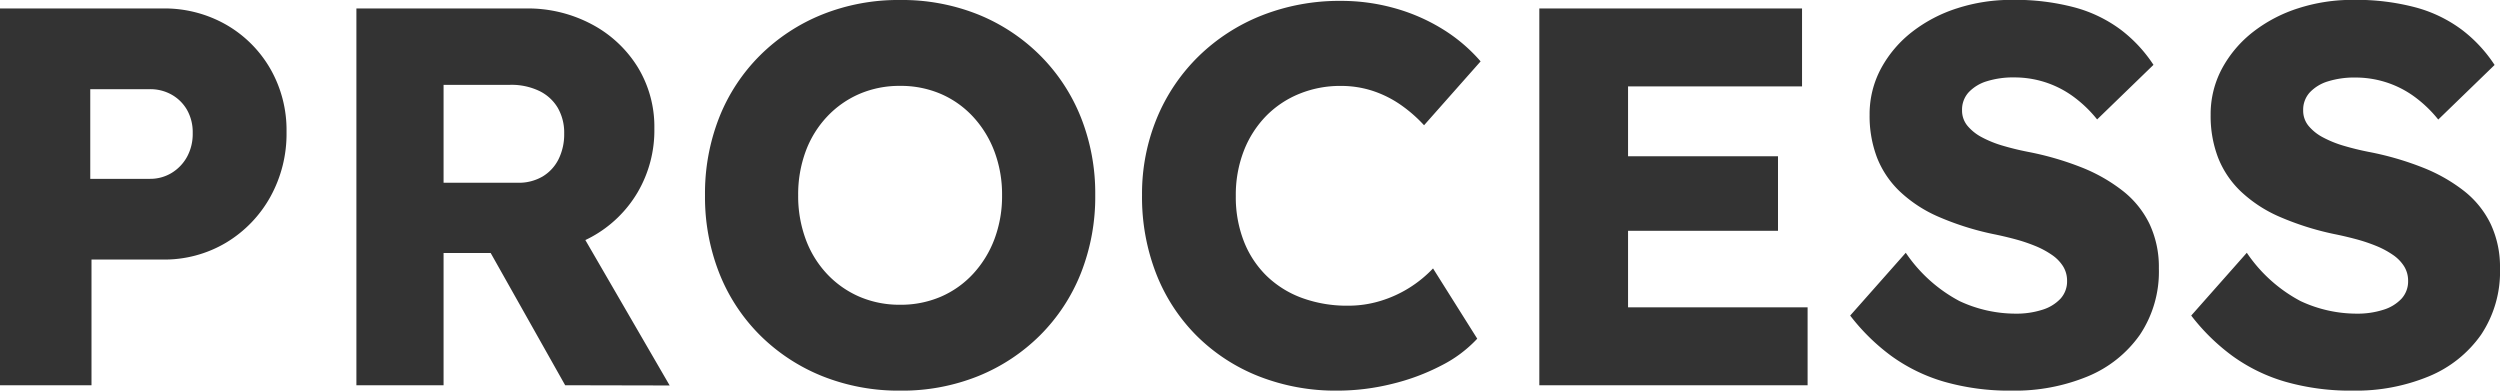 <svg xmlns="http://www.w3.org/2000/svg" width="167.205" height="26.126" viewBox="0 0 167.205 26.126">
  <path id="パス_10849" data-name="パス 10849" d="M3.156,0V-25.2h10.88a8.322,8.322,0,0,1,4.232,1.078,8,8,0,0,1,2.961,2.945,8.238,8.238,0,0,1,1.091,4.234,8.7,8.7,0,0,1-1.091,4.358,8.215,8.215,0,0,1-2.961,3.054,8.054,8.054,0,0,1-4.232,1.124H9.276V0ZM9.193-13.805h3.985a2.747,2.747,0,0,0,1.454-.393,2.885,2.885,0,0,0,1.03-1.073,3.187,3.187,0,0,0,.383-1.589,3.031,3.031,0,0,0-.383-1.561,2.731,2.731,0,0,0-1.03-1.016,2.91,2.91,0,0,0-1.454-.365H9.193ZM26.993,0V-25.2H38.341a9.088,9.088,0,0,1,4.381,1.052A8.009,8.009,0,0,1,45.8-21.289a7.649,7.649,0,0,1,1.121,4.117A8.2,8.2,0,0,1,45.8-12.9a8.058,8.058,0,0,1-3.066,2.971,8.868,8.868,0,0,1-4.389,1.083H32.823V0ZM40.956,0,34.548-11.376l6.27-.9L47.945.015ZM32.823-13.543h4.968a3.145,3.145,0,0,0,1.655-.418,2.8,2.8,0,0,0,1.069-1.161,3.753,3.753,0,0,0,.375-1.714,3.32,3.32,0,0,0-.429-1.718,2.9,2.9,0,0,0-1.243-1.132,4.305,4.305,0,0,0-1.94-.406H32.823ZM63.379.36a13.738,13.738,0,0,1-5.234-.972A12.531,12.531,0,0,1,53.993-3.34a12.165,12.165,0,0,1-2.726-4.145,13.875,13.875,0,0,1-.959-5.218,13.853,13.853,0,0,1,.959-5.228,12.186,12.186,0,0,1,2.726-4.135,12.533,12.533,0,0,1,4.151-2.728,13.681,13.681,0,0,1,5.214-.972,13.661,13.661,0,0,1,5.224.972,12.5,12.5,0,0,1,4.141,2.736,12.27,12.27,0,0,1,2.726,4.143,13.754,13.754,0,0,1,.959,5.192A13.889,13.889,0,0,1,75.45-7.5a12.246,12.246,0,0,1-2.726,4.153A12.5,12.5,0,0,1,68.582-.612,13.6,13.6,0,0,1,63.379.36Zm-.021-5.744a6.765,6.765,0,0,0,2.726-.539,6.373,6.373,0,0,0,2.16-1.533,7.092,7.092,0,0,0,1.426-2.327,8.167,8.167,0,0,0,.506-2.92,8.165,8.165,0,0,0-.506-2.92,7.092,7.092,0,0,0-1.426-2.327,6.377,6.377,0,0,0-2.16-1.533,6.762,6.762,0,0,0-2.726-.539,6.761,6.761,0,0,0-2.725.539,6.506,6.506,0,0,0-2.168,1.526,6.843,6.843,0,0,0-1.426,2.319,8.321,8.321,0,0,0-.5,2.935,8.341,8.341,0,0,0,.5,2.928,6.828,6.828,0,0,0,1.426,2.327,6.5,6.5,0,0,0,2.168,1.525A6.764,6.764,0,0,0,63.358-5.384ZM92.591.36A14.01,14.01,0,0,1,87.344-.6,12.257,12.257,0,0,1,83.2-3.3a12.068,12.068,0,0,1-2.709-4.143,14.1,14.1,0,0,1-.954-5.262,13.253,13.253,0,0,1,1-5.177,12.414,12.414,0,0,1,2.791-4.127,12.757,12.757,0,0,1,4.224-2.726,14.162,14.162,0,0,1,5.31-.972,13.194,13.194,0,0,1,3.52.475,12.463,12.463,0,0,1,3.209,1.383,10.952,10.952,0,0,1,2.591,2.188L98.4-17.389a9.435,9.435,0,0,0-1.589-1.384,7.282,7.282,0,0,0-1.85-.917,6.815,6.815,0,0,0-2.152-.329,7.192,7.192,0,0,0-2.736.521,6.577,6.577,0,0,0-2.23,1.482A6.925,6.925,0,0,0,86.354-15.7a8.15,8.15,0,0,0-.545,3.056,8.1,8.1,0,0,0,.537,3.012A6.564,6.564,0,0,0,87.87-7.314a6.712,6.712,0,0,0,2.371,1.477,8.761,8.761,0,0,0,3.081.516A7.323,7.323,0,0,0,95.5-5.645a8.011,8.011,0,0,0,1.933-.884A8.081,8.081,0,0,0,99-7.814l2.957,4.7a8.513,8.513,0,0,1-2.384,1.785A14.47,14.47,0,0,1,96.256-.09,15.2,15.2,0,0,1,92.591.36ZM106.109,0V-25.2H123.68v5.212H112.043V-5.212h12.009V0Zm2.88-10.329v-4.984h13.083v4.984ZM137.7.36a15.812,15.812,0,0,1-4.5-.592,11.488,11.488,0,0,1-3.54-1.721A13.694,13.694,0,0,1,126.9-4.66l3.718-4.2a9.965,9.965,0,0,0,3.6,3.234,8.879,8.879,0,0,0,3.759.838,5.653,5.653,0,0,0,1.761-.256,2.776,2.776,0,0,0,1.227-.744,1.709,1.709,0,0,0,.441-1.191,1.813,1.813,0,0,0-.268-.976,2.618,2.618,0,0,0-.749-.765,5.837,5.837,0,0,0-1.121-.6,11.317,11.317,0,0,0-1.359-.454q-.719-.192-1.489-.347a18.9,18.9,0,0,1-3.611-1.147,8.948,8.948,0,0,1-2.577-1.682,6.308,6.308,0,0,1-1.533-2.266,7.788,7.788,0,0,1-.5-2.862,6.441,6.441,0,0,1,.769-3.118,7.782,7.782,0,0,1,2.084-2.446,9.718,9.718,0,0,1,3.033-1.579,11.733,11.733,0,0,1,3.617-.553,15.457,15.457,0,0,1,4.246.514,9.158,9.158,0,0,1,3.066,1.494,9.443,9.443,0,0,1,2.171,2.337l-3.769,3.651a8.327,8.327,0,0,0-1.641-1.564,6.673,6.673,0,0,0-1.866-.935,6.7,6.7,0,0,0-2.025-.311,5.913,5.913,0,0,0-1.849.257,2.773,2.773,0,0,0-1.214.741,1.718,1.718,0,0,0-.439,1.2,1.594,1.594,0,0,0,.36,1.035,3.165,3.165,0,0,0,.975.775,7.341,7.341,0,0,0,1.406.564q.791.233,1.637.4a20.1,20.1,0,0,1,3.59,1.036A11.068,11.068,0,0,1,145.132-13a6.29,6.29,0,0,1,1.793,2.223,6.758,6.758,0,0,1,.62,2.96,7.587,7.587,0,0,1-1.271,4.445,7.978,7.978,0,0,1-3.488,2.78A12.755,12.755,0,0,1,137.7.36Zm22.815,0a15.812,15.812,0,0,1-4.5-.592,11.488,11.488,0,0,1-3.54-1.721,13.694,13.694,0,0,1-2.766-2.707l3.718-4.2a9.965,9.965,0,0,0,3.6,3.234,8.879,8.879,0,0,0,3.759.838,5.653,5.653,0,0,0,1.761-.256,2.776,2.776,0,0,0,1.227-.744,1.709,1.709,0,0,0,.441-1.191,1.813,1.813,0,0,0-.268-.976,2.618,2.618,0,0,0-.749-.765,5.837,5.837,0,0,0-1.121-.6,11.317,11.317,0,0,0-1.359-.454q-.719-.192-1.489-.347a18.9,18.9,0,0,1-3.611-1.147,8.948,8.948,0,0,1-2.577-1.682,6.308,6.308,0,0,1-1.533-2.266,7.788,7.788,0,0,1-.5-2.862,6.441,6.441,0,0,1,.769-3.118,7.782,7.782,0,0,1,2.084-2.446,9.718,9.718,0,0,1,3.033-1.579,11.733,11.733,0,0,1,3.617-.553,15.457,15.457,0,0,1,4.246.514,9.158,9.158,0,0,1,3.066,1.494A9.443,9.443,0,0,1,170-21.421l-3.769,3.651a8.327,8.327,0,0,0-1.641-1.564,6.673,6.673,0,0,0-1.866-.935,6.7,6.7,0,0,0-2.025-.311,5.913,5.913,0,0,0-1.849.257,2.773,2.773,0,0,0-1.214.741,1.718,1.718,0,0,0-.439,1.2,1.594,1.594,0,0,0,.36,1.035,3.165,3.165,0,0,0,.975.775,7.341,7.341,0,0,0,1.406.564q.791.233,1.637.4a20.1,20.1,0,0,1,3.59,1.036A11.068,11.068,0,0,1,167.948-13a6.29,6.29,0,0,1,1.793,2.223,6.758,6.758,0,0,1,.62,2.96,7.587,7.587,0,0,1-1.271,4.445A7.978,7.978,0,0,1,165.6-.594,12.755,12.755,0,0,1,160.519.36Z" transform="translate(-3.156 25.766)" fill="#333"/>
</svg>
